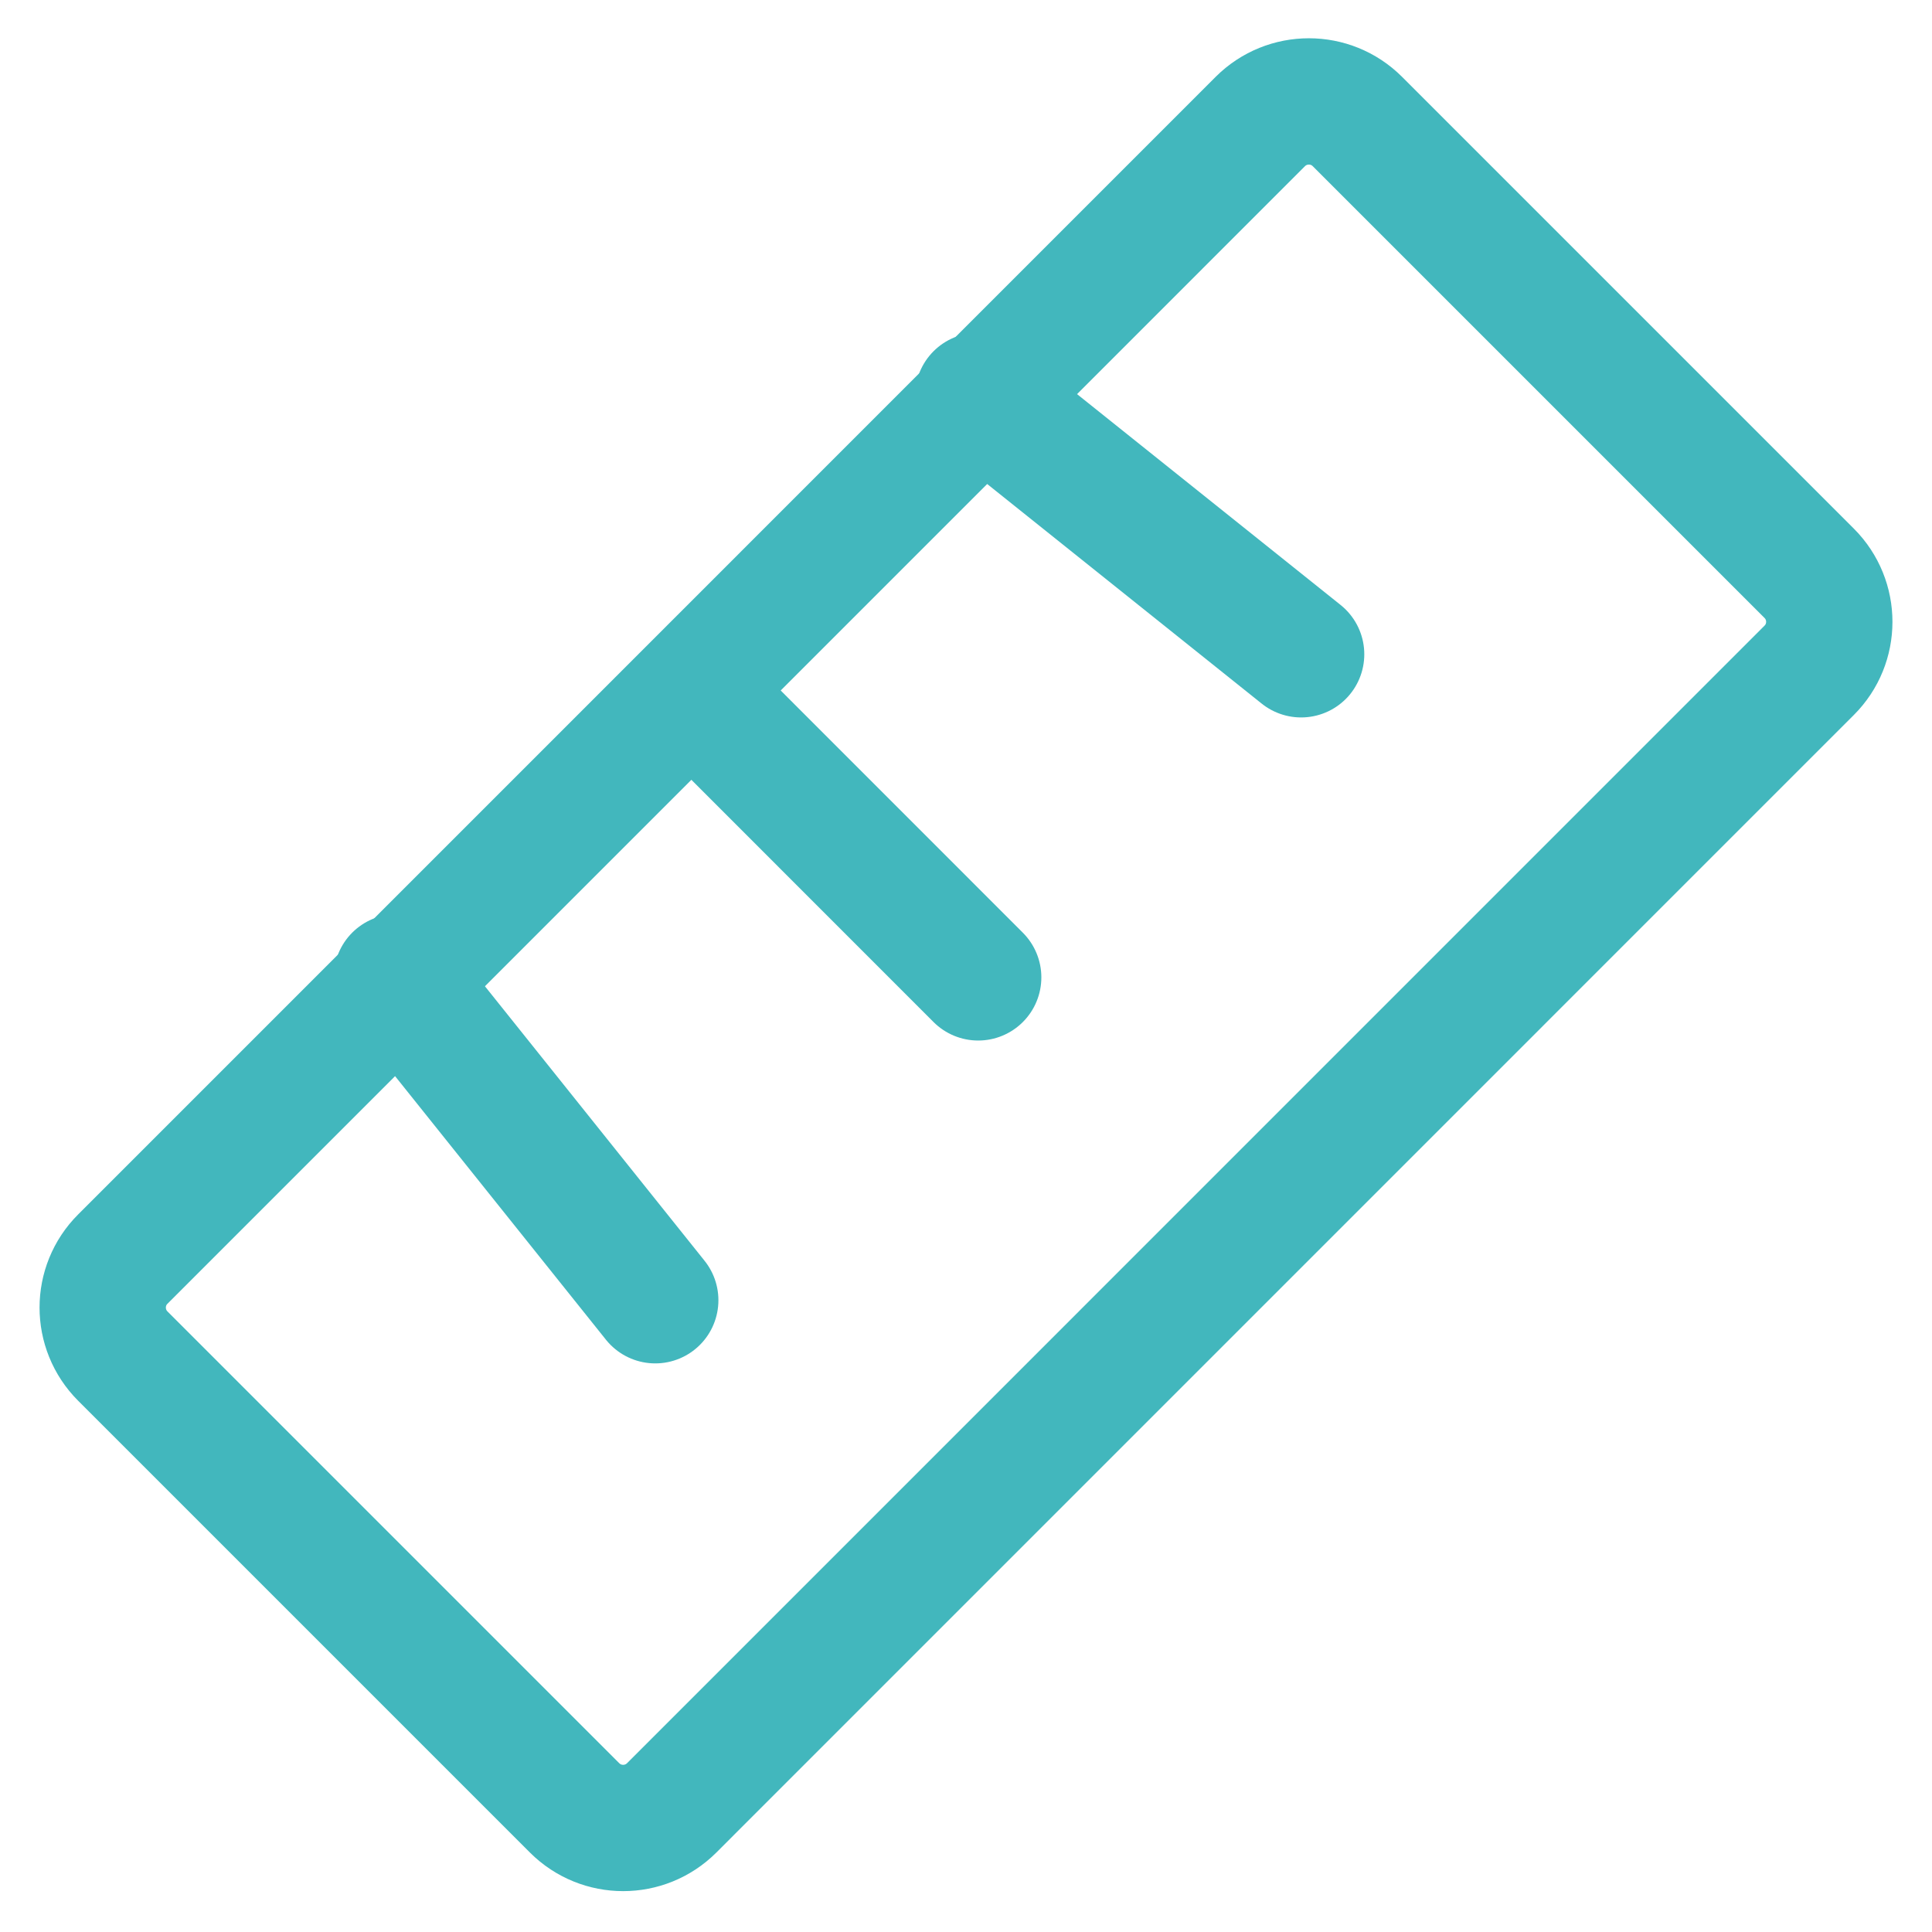 <svg xmlns="http://www.w3.org/2000/svg" width="26" height="26" viewBox="0 0 26 26" fill="none"><path d="M16.961 1.635L1.653 16.944C1.292 17.304 1.292 17.889 1.653 18.25L7.733 24.33C8.094 24.69 8.678 24.69 9.039 24.33L24.347 9.021C24.708 8.661 24.708 8.076 24.347 7.715L18.267 1.635C17.907 1.275 17.322 1.275 16.961 1.635Z" stroke="#42B7BD" stroke-width="1.7" stroke-linecap="round" stroke-linejoin="round"></path><path d="M13.164 5.328L17.51 8.805" stroke="#42B7BD" stroke-width="1.7" stroke-linecap="round" stroke-linejoin="round"></path><path d="M9.688 9.676L13.164 13.153" stroke="#42B7BD" stroke-width="1.7" stroke-linecap="round" stroke-linejoin="round"></path><path d="M5.341 13.152L8.818 17.498" stroke="#42B7BD" stroke-width="1.7" stroke-linecap="round" stroke-linejoin="round"></path></svg>